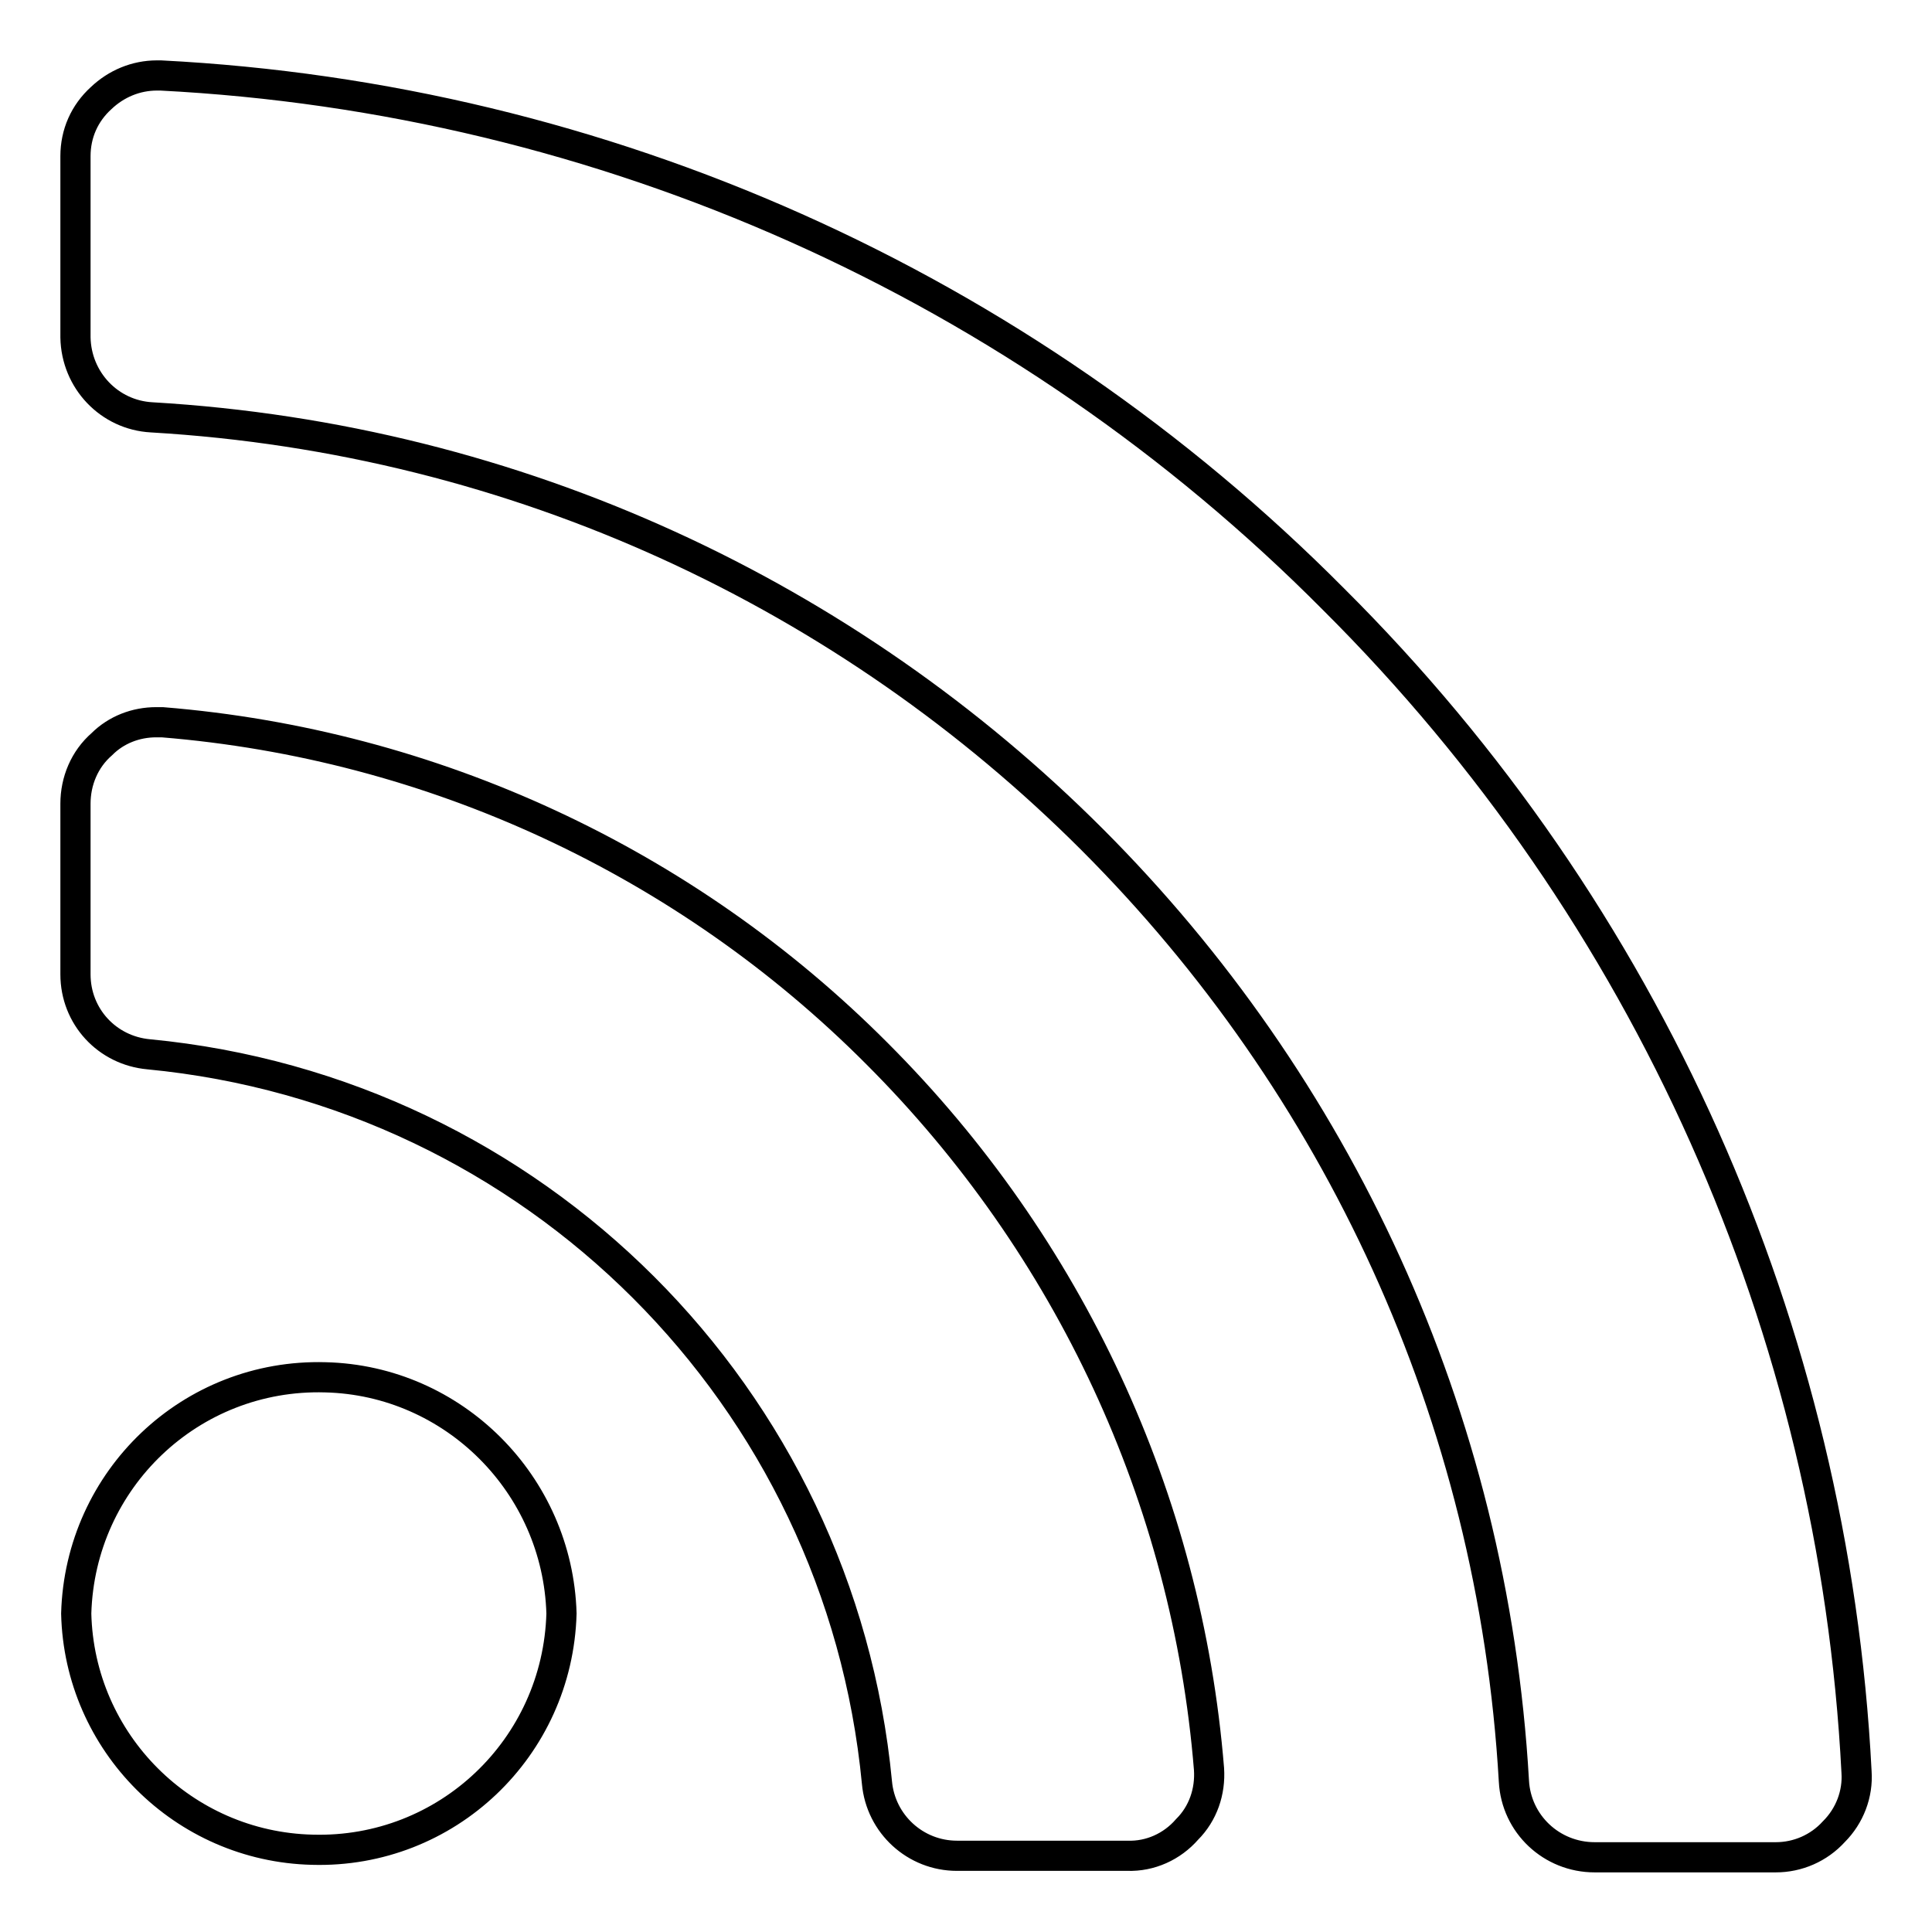 <?xml version="1.0" encoding="utf-8"?>
<!-- Svg Vector Icons : http://www.onlinewebfonts.com/icon -->
<!DOCTYPE svg PUBLIC "-//W3C//DTD SVG 1.1//EN" "http://www.w3.org/Graphics/SVG/1.1/DTD/svg11.dtd">
<svg version="1.1" xmlns="http://www.w3.org/2000/svg" xmlns:xlink="http://www.w3.org/1999/xlink" x="0px" y="0px" viewBox="0 0 256 256" enable-background="new 0 0 256 256" xml:space="preserve">
<g> <path stroke-width="4" fill-opacity="0" stroke="#000000"  d="M74.4,213.8c-0.5,17.8-15.2,31.8-33,31.3c-17.1-0.4-30.9-14.2-31.3-31.3c0.5-17.8,15.2-31.8,33-31.3 C60.1,182.9,73.9,196.7,74.4,213.8z M160.2,234.4c0.2,3-0.8,5.9-2.9,8c-2,2.3-4.9,3.6-7.9,3.5h-22.6c-5.5,0-10.1-4.2-10.6-9.7 c-4.9-51.2-45.4-91.6-96.5-96.5c-5.5-0.5-9.7-5-9.7-10.6v-22.6c0-3,1.2-5.9,3.5-7.9c1.9-1.9,4.5-2.9,7.2-2.9h0.8 c35.8,2.9,69.4,18.5,94.7,43.9C141.7,165.1,157.3,198.6,160.2,234.4L160.2,234.4z M246,234.8c0.2,2.9-0.9,5.8-3,7.9 c-2,2.2-4.8,3.4-7.7,3.4h-24c-5.7,0-10.4-4.4-10.7-10.1C195,138.6,117.4,61,20.1,55.3c-5.6-0.3-10-4.9-10.1-10.6v-24 c0-3,1.2-5.7,3.4-7.7c2-1.9,4.6-3,7.4-3h0.5c58.6,3,114,27.7,155.4,69.4C218.3,120.8,243,176.1,246,234.8L246,234.8z"/></g>
</svg>